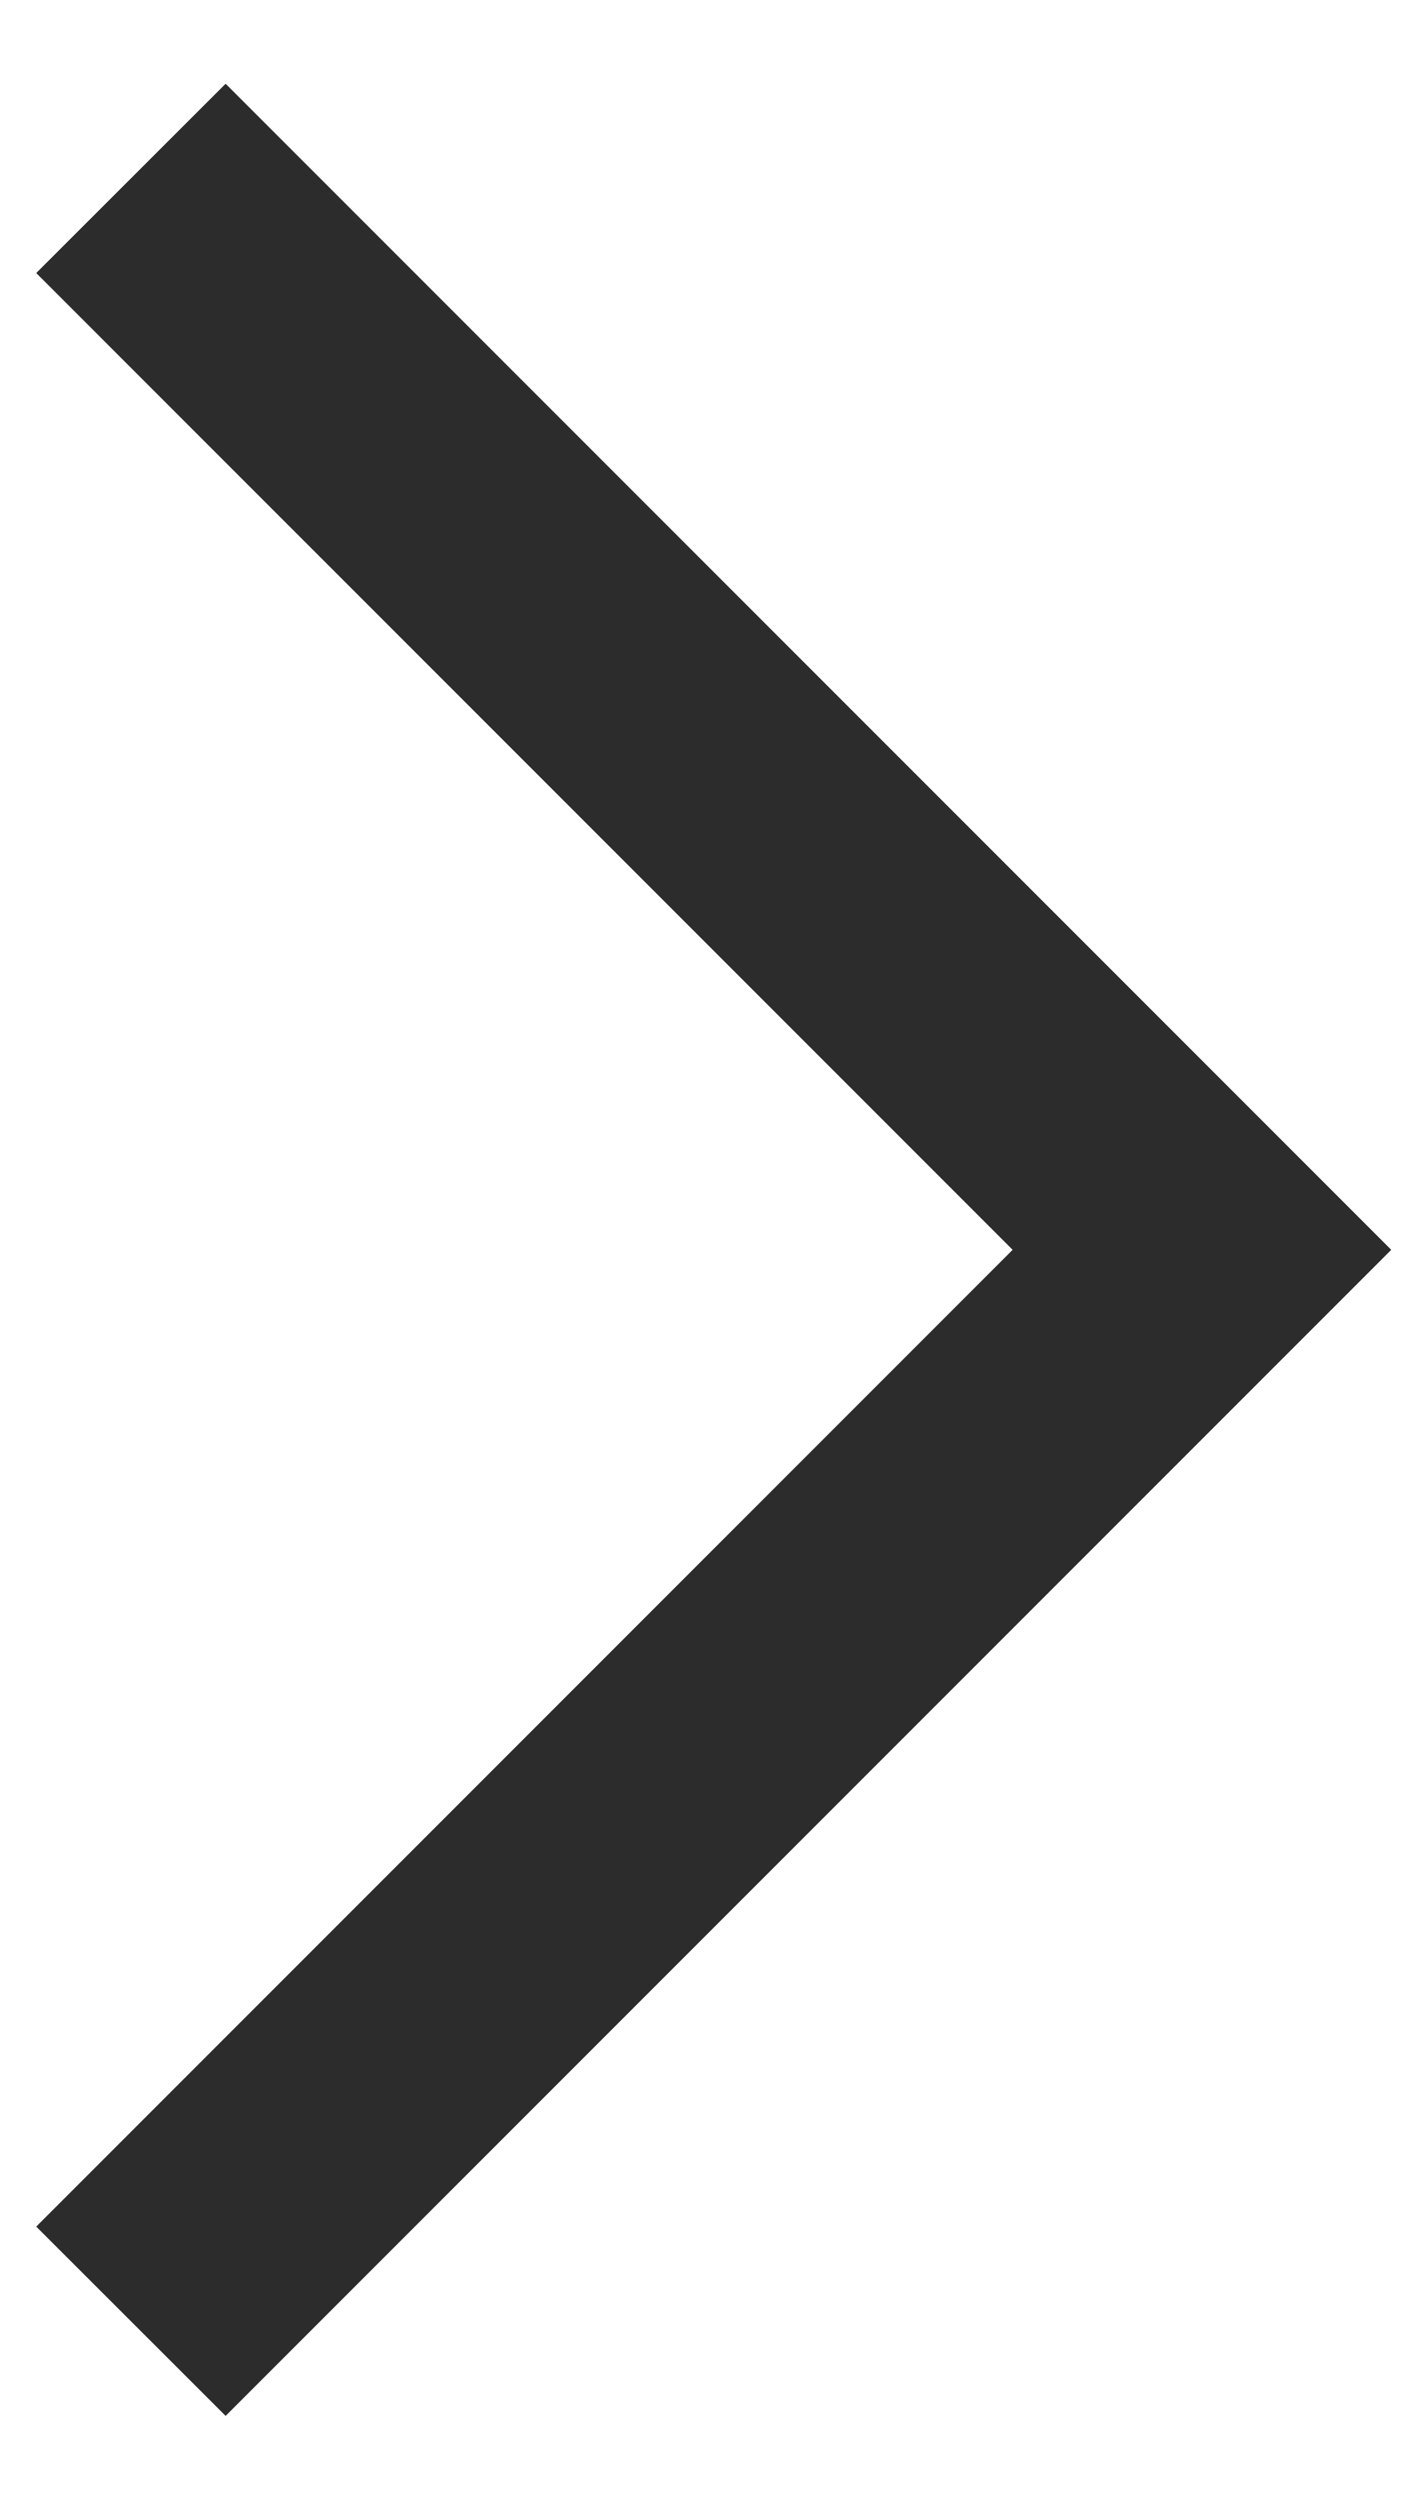 <?xml version="1.0" encoding="UTF-8"?> <svg xmlns="http://www.w3.org/2000/svg" width="8" height="14" viewBox="0 0 8 14" fill="none"><path fill-rule="evenodd" clip-rule="evenodd" d="M5.673 6.999L0.203 1.529L1.264 0.469L7.794 6.999L1.264 13.529L0.203 12.469L5.673 6.999Z" fill="#2C2C2C"></path></svg> 